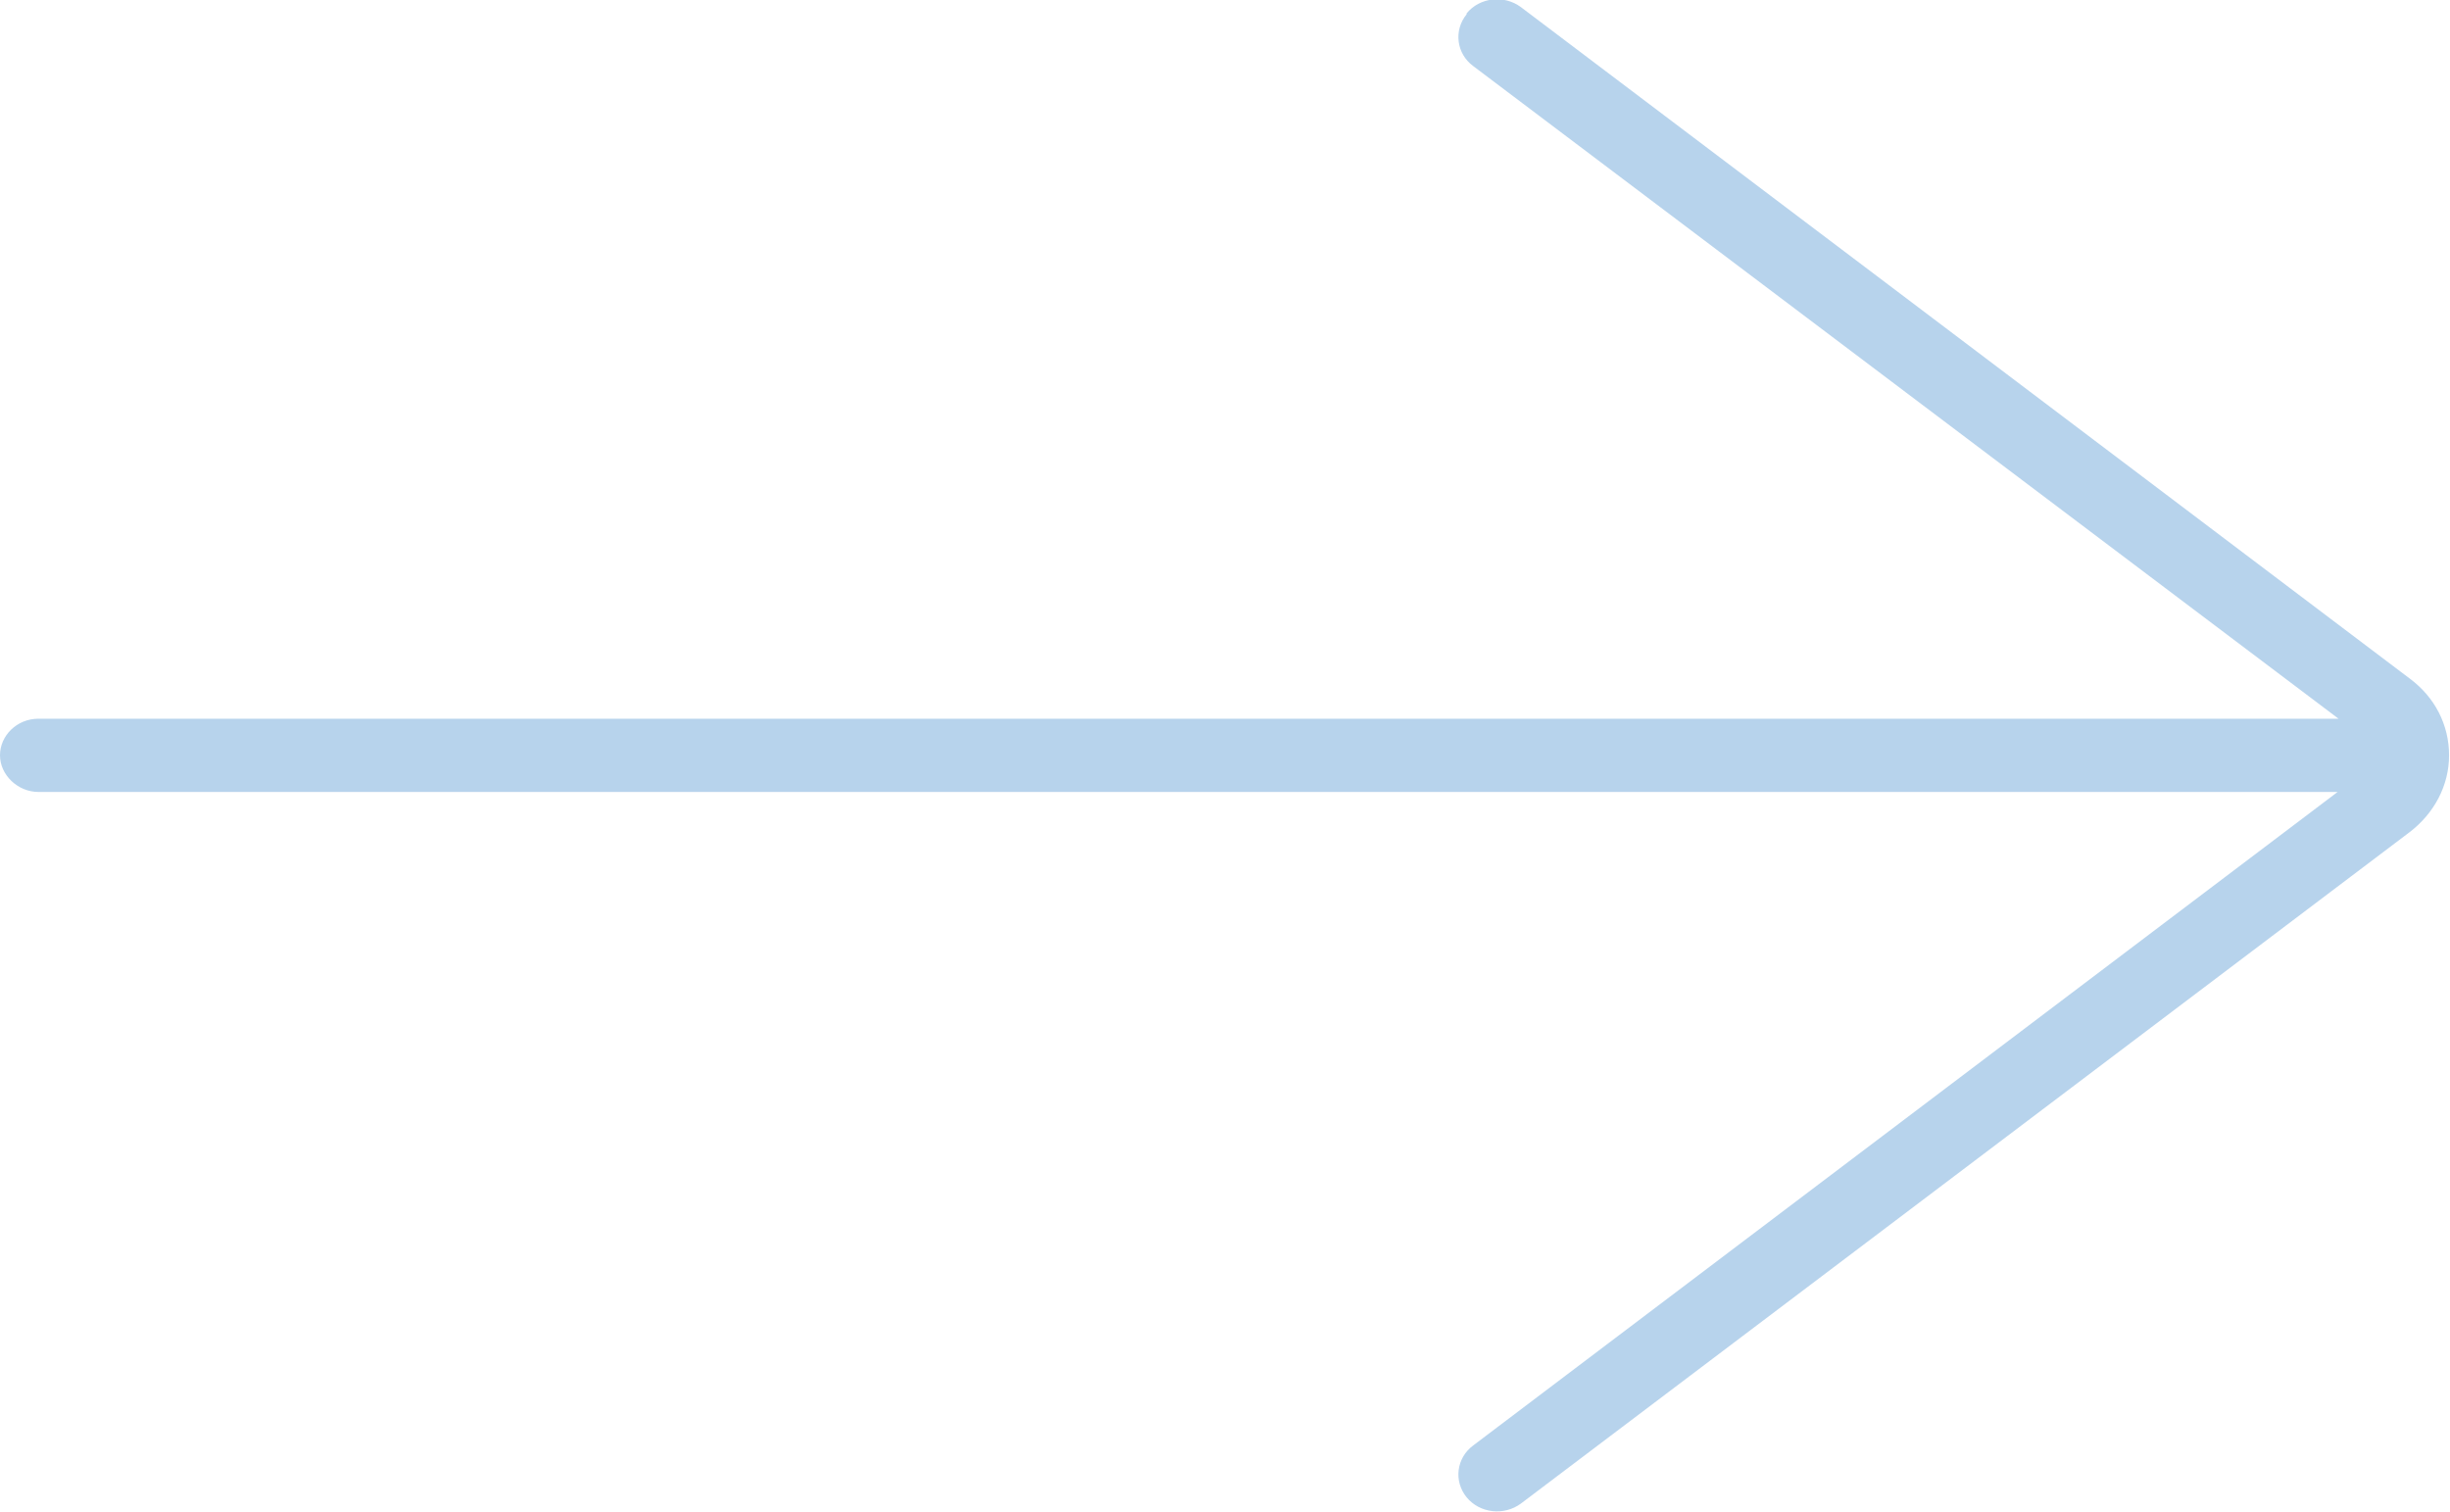 <svg width="47" height="29" viewBox="0 0 47 29" fill="none" xmlns="http://www.w3.org/2000/svg">
<g clip-path="url(#clip0_13885_408)">
<path d="M28.135 0.274C27.884 0.582 27.938 1.028 28.261 1.267L44.862 13.789L0.737 13.789C0.323 13.789 0 14.114 0 14.491C0 14.868 0.341 15.194 0.737 15.194L44.844 15.194L28.261 27.732C27.938 27.972 27.884 28.417 28.135 28.726C28.387 29.034 28.854 29.085 29.177 28.846L46.227 15.964C46.695 15.605 46.982 15.074 46.982 14.491C46.982 13.909 46.712 13.378 46.227 13.018L29.177 0.137C28.854 -0.103 28.387 -0.052 28.135 0.257V0.274Z" fill="#B7D3EC"/>
</g>
<defs>
<clipPath id="clip0_13885_408">
<rect width="29" height="47" fill="white" transform="matrix(0 -1 1 0 0 29)"/>
</clipPath>
</defs>
</svg>
